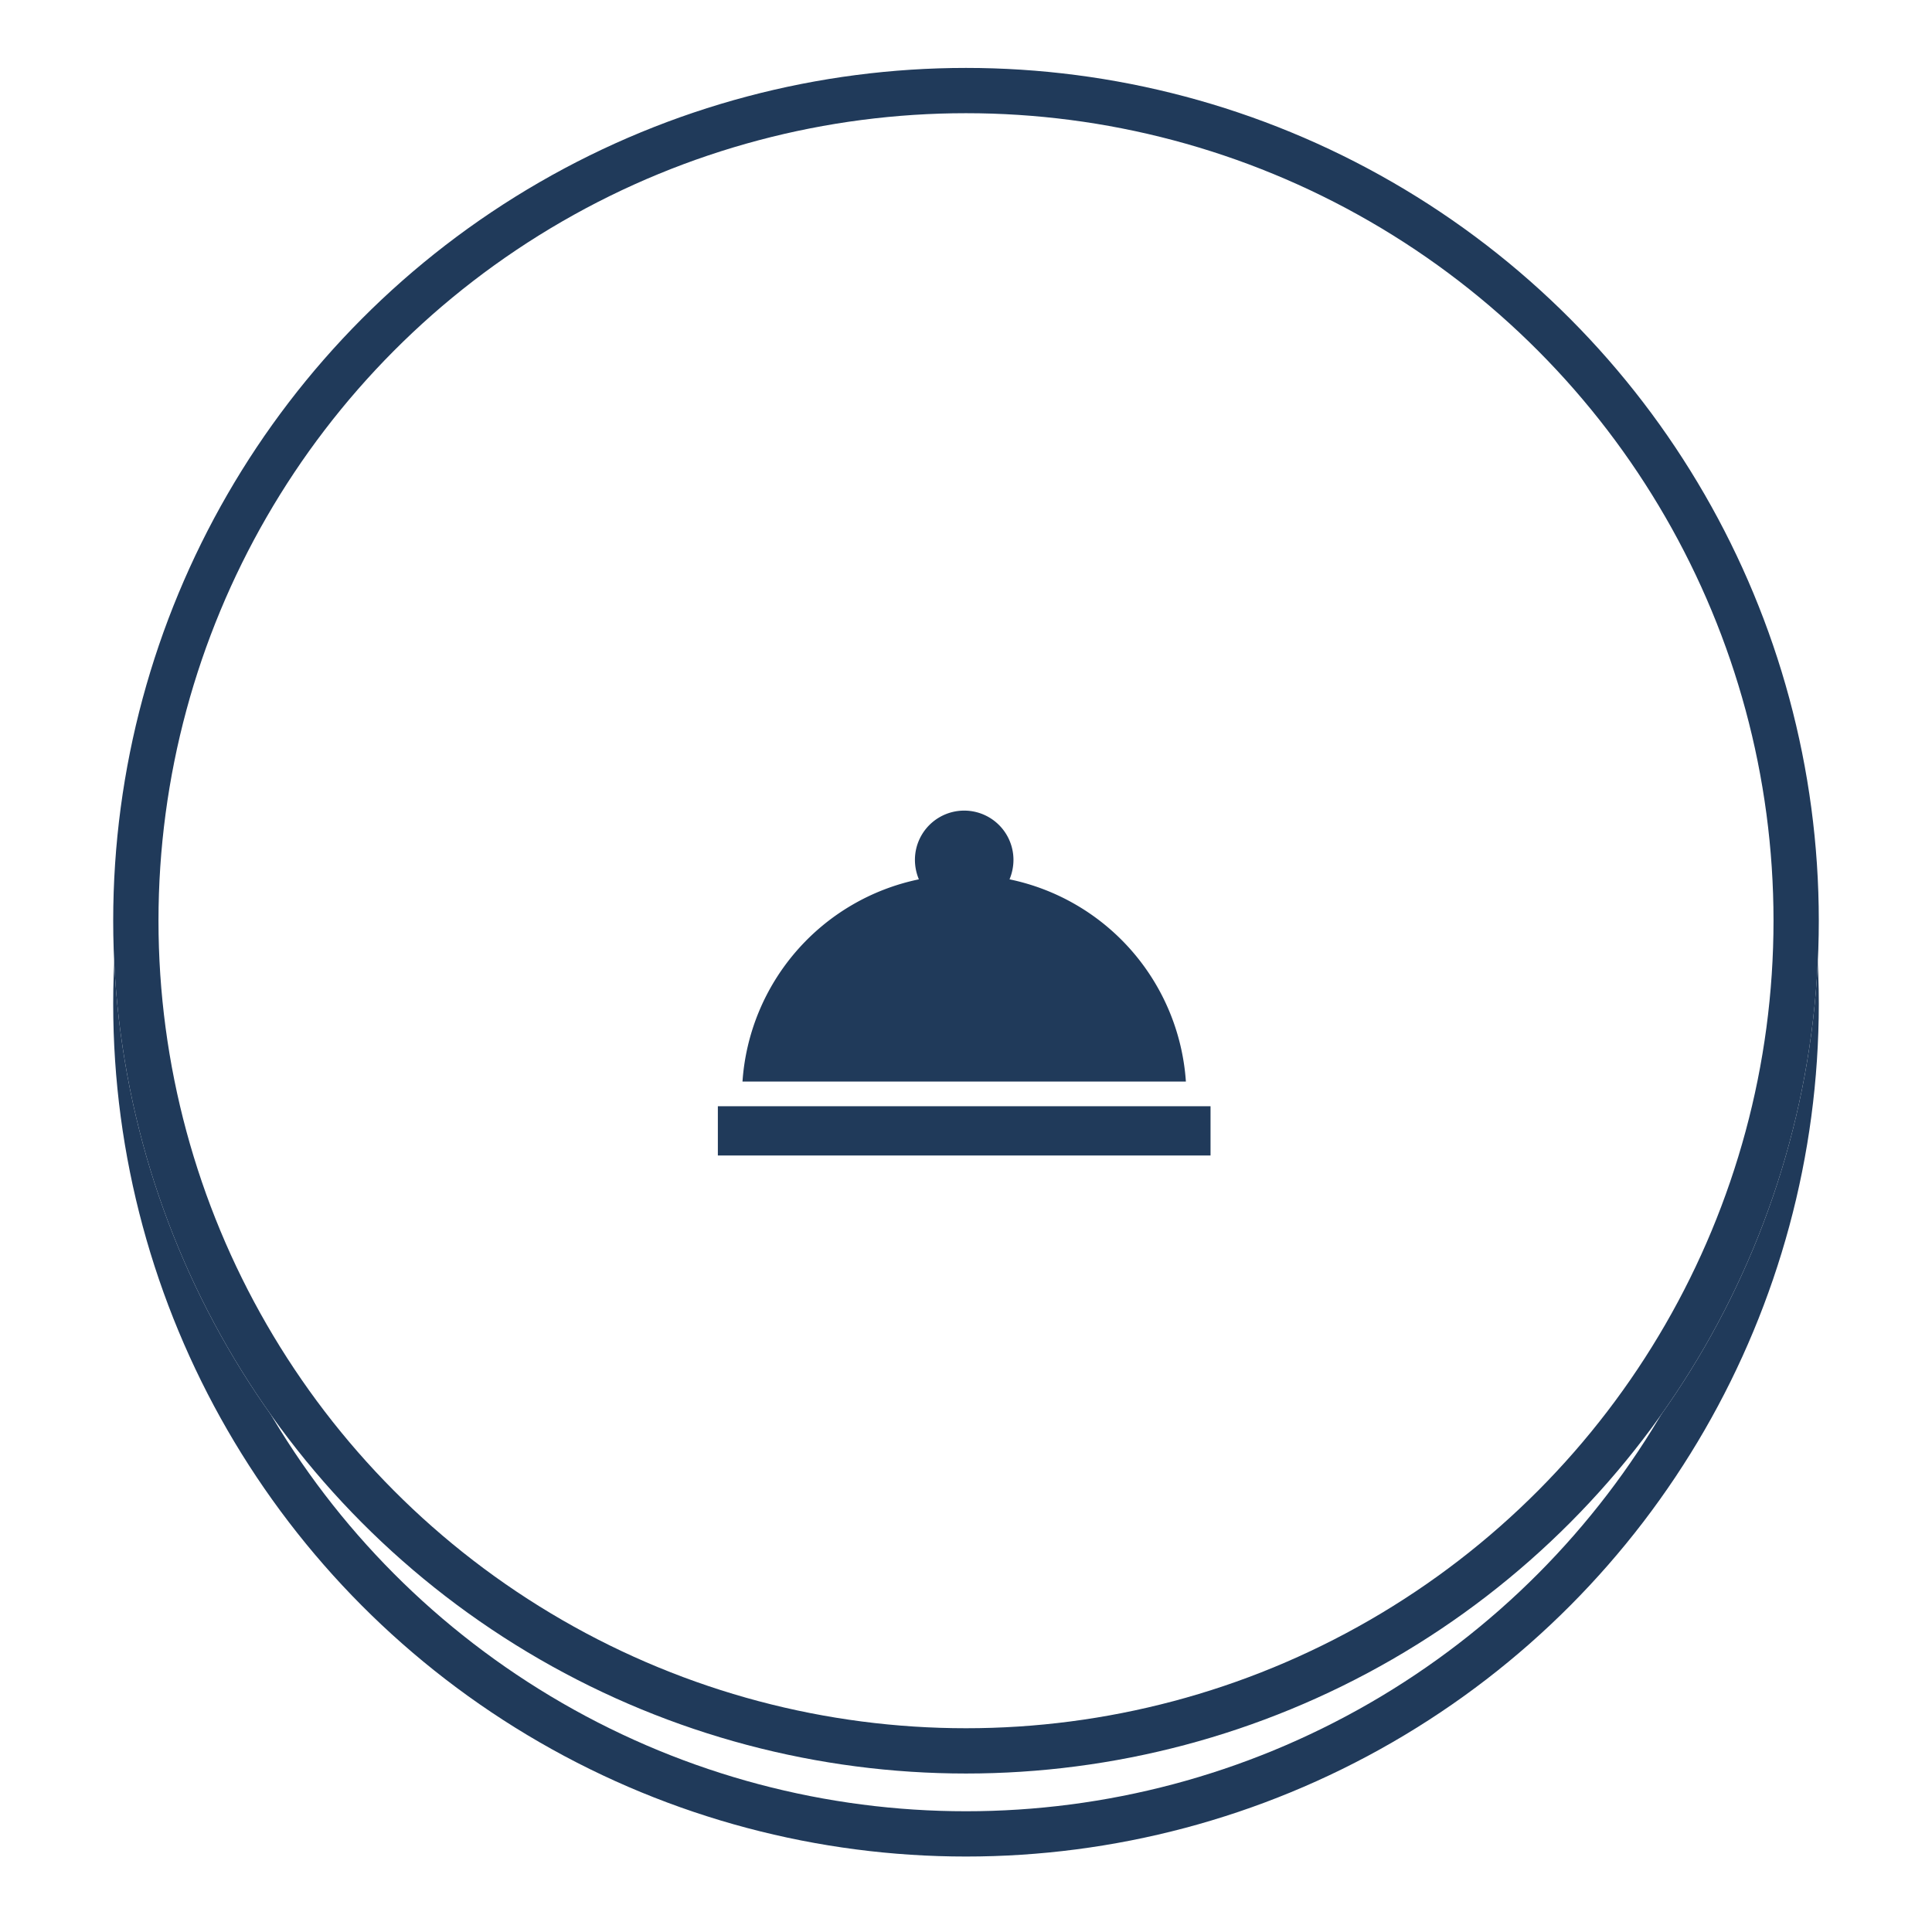 <svg xmlns="http://www.w3.org/2000/svg" xmlns:xlink="http://www.w3.org/1999/xlink" width="256" height="256"
  viewBox="0 0 256 256">
  <defs>
    <filter id="Ellipse_1" x="1.5" y="6.5" width="253" height="253" filterUnits="userSpaceOnUse">
      <feOffset dy="11" input="SourceAlpha" />
      <feGaussianBlur stdDeviation="4.5" result="blur" />
      <feFlood flood-opacity="0.349" />
      <feComposite operator="in" in2="blur" />
    </filter>
    <filter id="Ellipse_1-2" x="1.5" y="6.5" width="253" height="253" filterUnits="userSpaceOnUse">
      <feOffset input="SourceAlpha" />
      <feGaussianBlur stdDeviation="19" result="blur-2" />
      <feFlood flood-opacity="0" result="color" />
      <feComposite operator="out" in="SourceGraphic" in2="blur-2" />
      <feComposite operator="in" in="color" />
      <feComposite operator="in" in2="SourceGraphic" />
    </filter>
    <filter id="Icon_material-room-service" x="81.618" y="93.91" width="92.282" height="72.697"
      filterUnits="userSpaceOnUse">
      <feOffset dy="10" input="SourceAlpha" />
      <feGaussianBlur stdDeviation="4.5" result="blur-3" />
      <feFlood flood-opacity="0.329" />
      <feComposite operator="in" in2="blur-3" />
      <feComposite in="SourceGraphic" />
    </filter>
    <clipPath id="clip-icon_WE_INSURE_EVERTYING">
      <rect width="256" height="256" />
    </clipPath>
  </defs>
  <g id="icon_WE_INSURE_EVERTYING" data-name="icon_WE INSURE EVERTYING" clip-path="url(#clip-icon_WE_INSURE_EVERTYING)">
    <g id="Group_619" data-name="Group 619" transform="translate(15 9)">
      <g data-type="innerShadowGroup">
        <g transform="matrix(1, 0, 0, 1, -15, -9)" filter="url(#Ellipse_1)">
          <g id="Ellipse_1-3" data-name="Ellipse 1" transform="translate(15 9)" fill="none" stroke="#203a5a"
            stroke-width="6">
            <circle cx="113" cy="113" r="113" stroke="none" />
            <circle cx="113" cy="113" r="110" fill="none" />
          </g>
        </g>
        <g transform="matrix(1, 0, 0, 1, -15, -9)" filter="url(#Ellipse_1-2)">
          <circle id="Ellipse_1-4" data-name="Ellipse 1" cx="113" cy="113" r="113" transform="translate(15 9)"
            fill="#fff" />
        </g>
        <g id="Ellipse_1-5" data-name="Ellipse 1" fill="none" stroke="#203a5a" stroke-width="6">
          <circle cx="113" cy="113" r="113" stroke="none" />
          <circle cx="113" cy="113" r="110" fill="none" />
        </g>
      </g>
      <g transform="matrix(1, 0, 0, 1, -15, -9)" filter="url(#Icon_material-room-service)">
        <path id="Icon_material-room-service-2" data-name="Icon material-room-service"
          d="M3,46.669H68.282V53.2H3ZM41.647,16.607a6.735,6.735,0,0,0,.522-2.579,6.528,6.528,0,1,0-13.056,0,6.735,6.735,0,0,0,.522,2.579A29.416,29.416,0,0,0,6.264,43.4H65.017A29.416,29.416,0,0,0,41.647,16.607Z"
          transform="translate(92.12 89.91)" fill="#203a5a" />
      </g>
    </g>
  </g>
</svg>